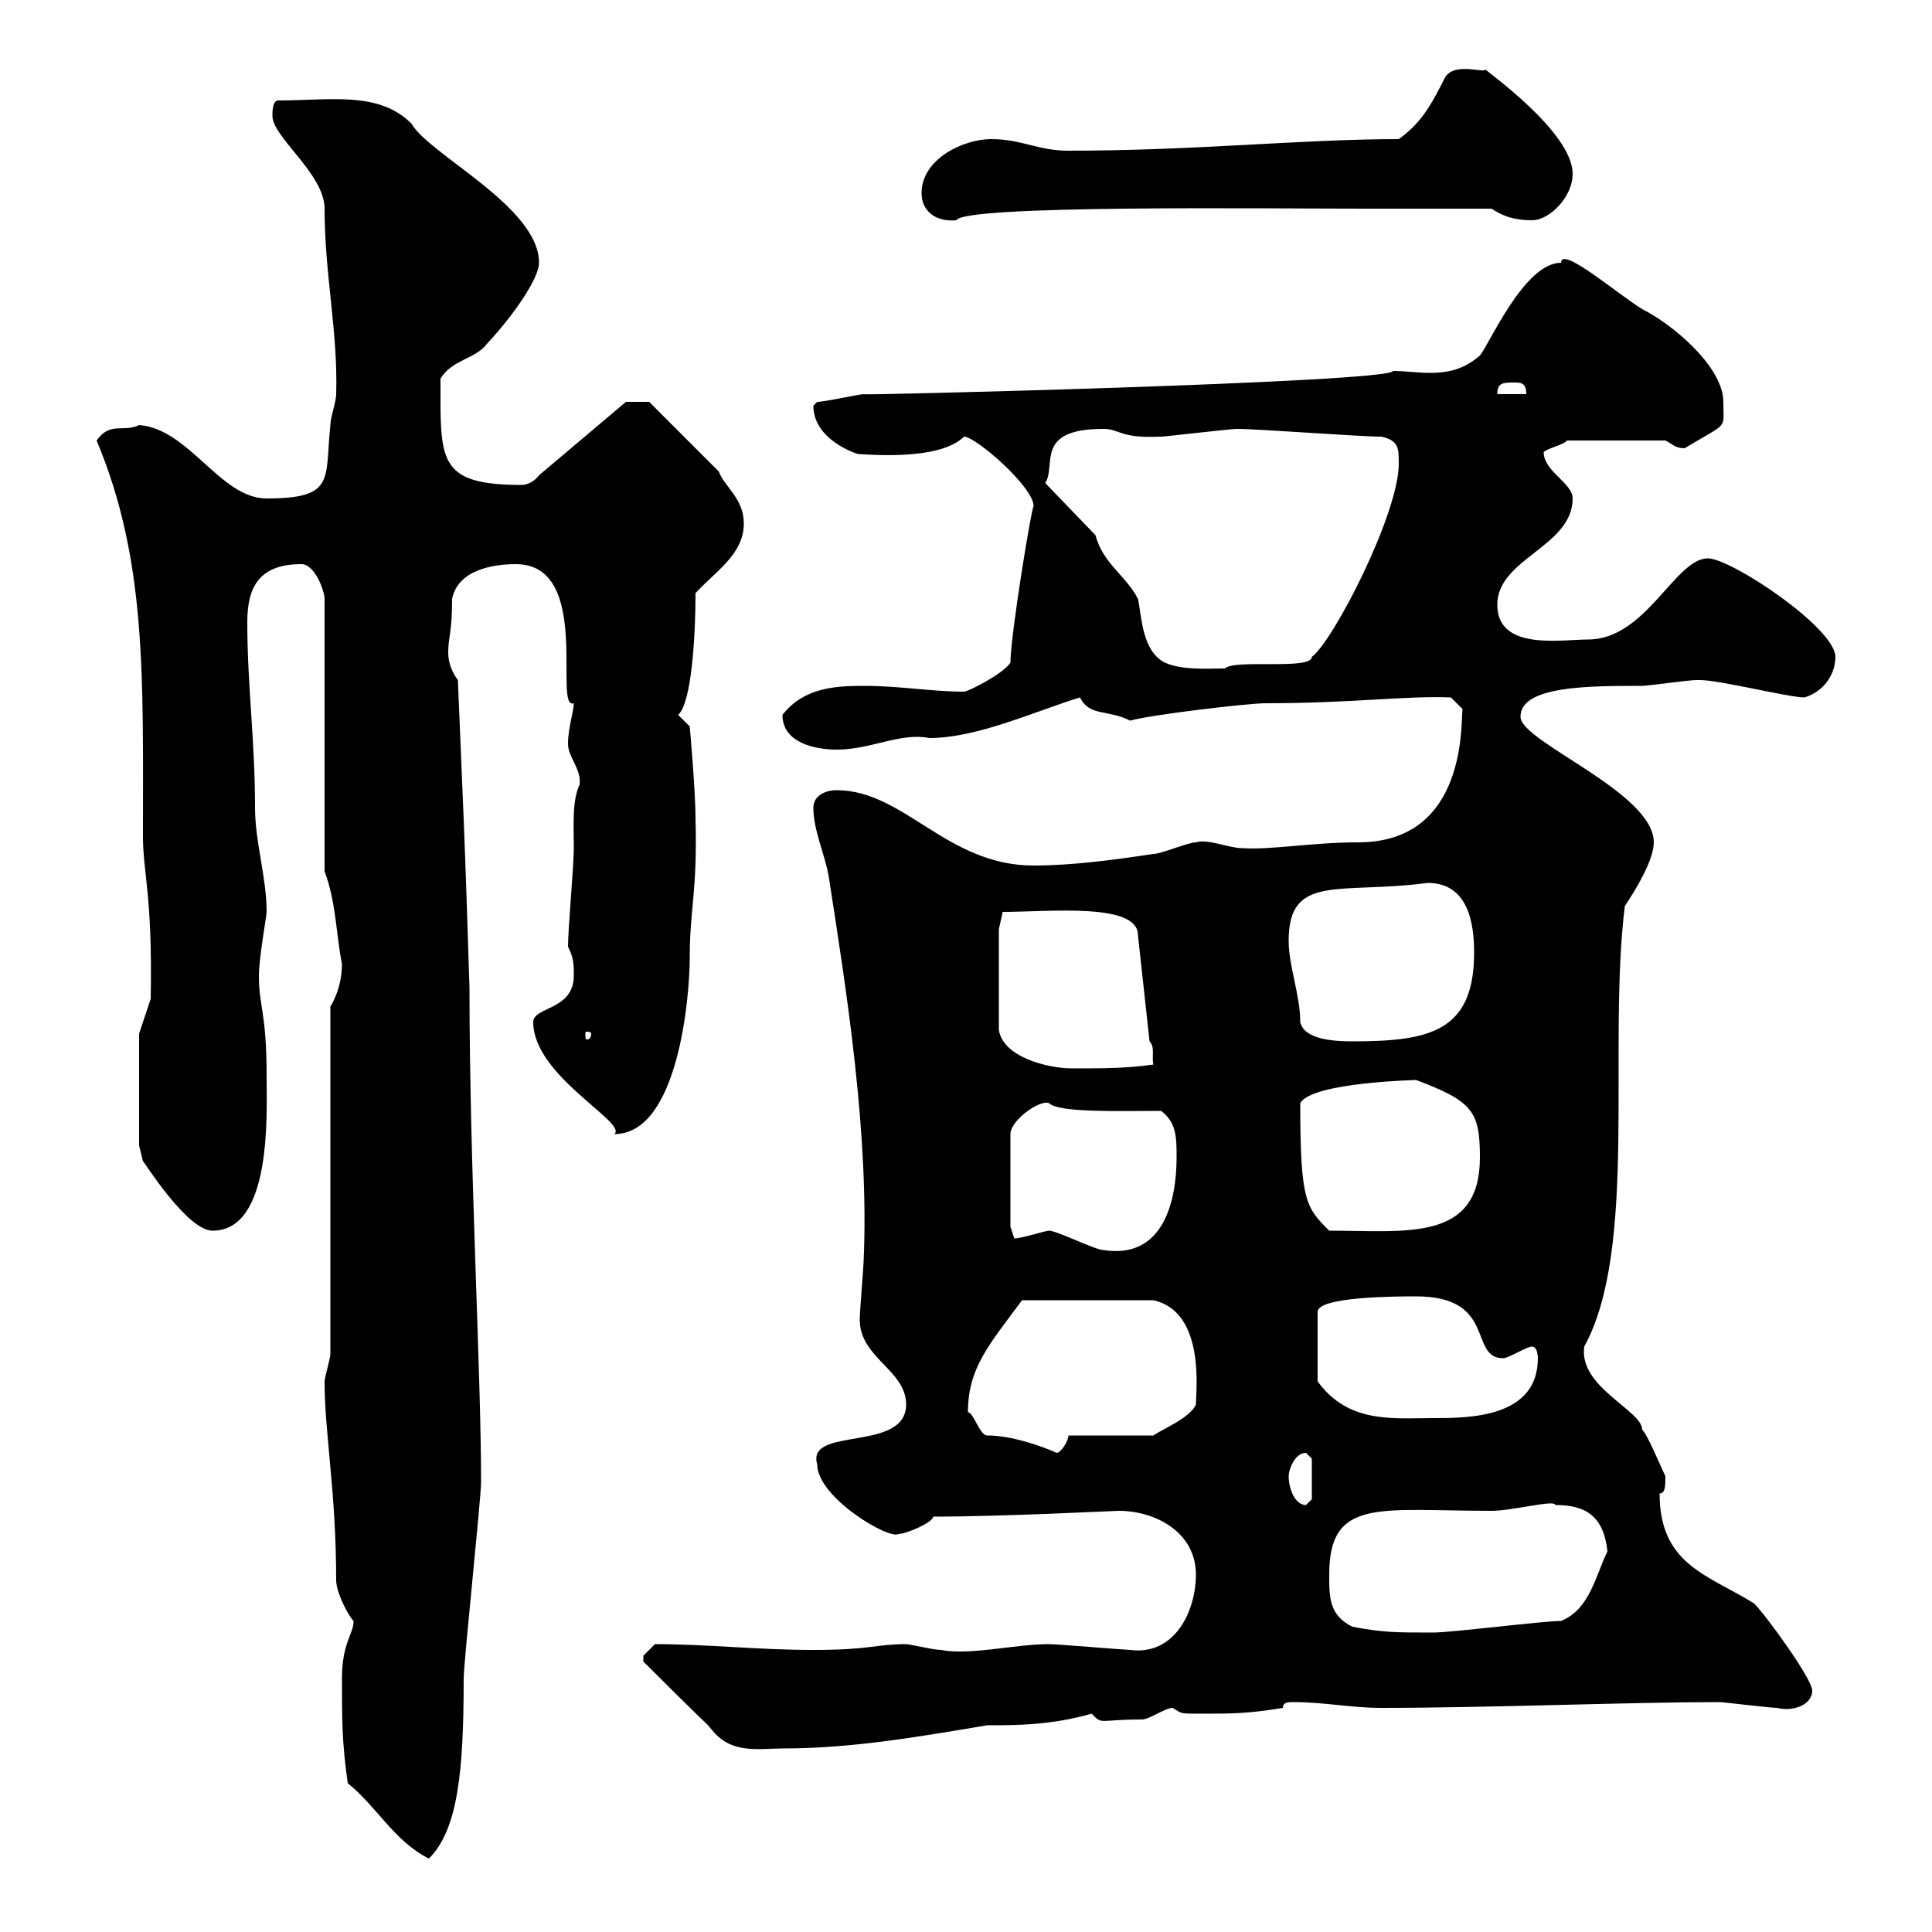 <svg xmlns="http://www.w3.org/2000/svg" xmlns:xlink="http://www.w3.org/1999/xlink" width="300" height="300"><path d="M54 276.90C58.50 280.50 61.20 285.90 66.60 288.60C71.10 284.10 72 275.10 72 260.70C72 258 74.70 232.80 74.70 230.10C74.70 212.70 72.90 181.50 72.90 153.30C72.60 143.70 72.30 134.70 72 127.20L71.10 105.60C70.20 104.40 69.60 102.90 69.60 101.40C69.60 98.70 70.20 98.40 70.20 93C71.10 88.50 76.50 87.60 80.10 87.60C92.10 87.60 85.80 110.40 89.10 109.20C89.10 110.40 88.20 113.10 88.20 115.50C88.20 117.60 90.30 119.40 90 121.80C88.80 124.50 89.10 128.10 89.10 131.70C89.10 134.40 88.20 144.30 88.20 147C89.10 148.80 89.10 149.70 89.10 151.50C89.10 156.90 82.80 156.30 82.80 158.70C82.80 167.10 97.50 174.30 95.40 176.10C105.30 176.10 107.10 154.80 107.10 148.80C107.10 141 108.30 138.60 108 127.20C108 122.70 107.10 112.80 107.10 112.80L105.30 111C107.40 109.20 108 98.70 108 92.10C111 88.80 115.50 86.10 115.50 81.30C115.50 77.40 112.50 75.60 111.60 73.20L100.80 62.40L97.20 62.40L83.70 73.80C82.80 75 81.60 75.30 81 75.30C67.80 75.30 68.40 71.40 68.40 58.80C70.20 55.80 73.80 55.80 75.60 53.40C79.80 48.90 83.70 43.20 83.70 40.80C83.70 32.10 66.60 24 63.90 19.20C58.80 14.10 51.30 15.60 43.20 15.60C42.30 15.60 42.30 17.40 42.30 18C42.30 21.30 50.40 27 50.40 32.40C50.40 42.60 52.50 51.60 52.20 61.20C52.20 62.40 51.30 64.80 51.30 66C50.40 74.40 52.20 77.40 41.40 77.40C34.20 77.40 29.40 66.60 21.60 66C19.20 67.20 17.10 65.40 15 68.40C22.80 87 22.20 105 22.20 129.90C22.20 135.60 23.70 138.90 23.40 155.10L21.60 160.50L21.60 177.90L22.20 180.30C22.50 180.60 29.10 191.10 33 191.10C42.30 191.10 41.40 172.80 41.40 167.10C41.40 157.20 40.20 156.30 40.20 151.50C40.20 148.80 41.40 142.20 41.40 141.60C41.40 136.20 39.60 130.80 39.60 125.40C39.60 114.90 38.40 106.50 38.40 96.60C38.40 91.20 40.20 87.60 46.80 87.60C48.90 87.60 50.40 91.80 50.40 93L50.40 135.30C52.20 140.10 52.20 145.20 53.10 149.70C53.10 153.60 51.30 156.30 51.30 156.30L51.30 210.30C51.30 210.90 50.40 213.90 50.40 214.50C50.40 222.60 52.20 231.60 52.20 245.40C52.20 247.20 54 250.80 54.90 251.70C54.90 253.80 53.10 255 53.10 260.70C53.10 267 53.10 270.60 54 276.90ZM99.90 258C117.30 275.40 106.80 264.30 110.70 268.80C113.70 272.40 117.90 271.50 121.50 271.50C132.30 271.50 142.50 269.70 153.30 267.90C157.80 267.90 163.20 267.90 169.50 266.10C171.30 267.90 170.40 267 177.30 267C178.50 267 180.90 265.20 182.10 265.20C183.60 266.10 183 266.10 186.60 266.10C191.10 266.10 193.80 266.10 199.20 265.20C199.20 264.30 200.10 264.30 200.70 264.30C205.80 264.30 209.70 265.20 214.50 265.20C231 265.20 253.20 264.30 267 264.30C267.60 264.30 274.80 265.20 276 265.20C278.10 265.80 281.40 264.90 281.40 262.50C281.40 260.70 274.20 250.80 272.40 249C265.20 244.50 257.70 243 257.70 231.90C258.60 231.90 258.60 230.70 258.60 229.20C257.70 227.40 255.90 222.90 255 222C255 219 245.10 215.40 246 209.10C254.40 193.80 249.60 162.60 252.30 140.70C254.10 138 256.80 133.50 256.80 130.80C256.80 123 236.10 115.20 236.10 111.30C236.10 106.50 246.60 106.50 255 106.50C255.90 106.50 262.20 105.60 263.40 105.60C263.40 105.60 263.40 105.60 264 105.60C267 105.60 277.80 108.30 280.20 108.30C283.20 107.40 285 104.70 285 102C285 97.50 268.80 86.70 265.20 86.70C260.10 86.70 255.60 99.30 246.60 99.30C242.40 99.30 232.50 101.10 232.50 93.90C232.50 86.70 244.20 84.90 244.20 77.40C244.20 75 239.70 73.20 239.70 70.20C240.30 69.60 243 69 243.30 68.40L258.60 68.40C259.80 69 260.10 69.60 261.60 69.60C268.50 65.40 267.60 66.90 267.60 62.40C267.60 57 259.80 50.40 255 48C251.10 45.60 242.40 38.10 242.40 40.80C236.70 40.80 231.30 53.40 229.80 55.20C227.40 57.30 225 57.90 222 57.90C220.20 57.90 218.10 57.60 216.30 57.60C216.30 59.40 130.20 61.50 134.10 61.20C133.50 61.20 128.10 62.40 126.90 62.40C126.90 62.40 126.30 63 126.30 63C126.30 68.40 133.20 70.50 133.20 70.50C134.10 70.50 145.80 71.70 149.70 67.80C151.50 67.80 160.50 75.60 160.50 78.60C160.20 78.60 156.90 98.70 156.90 102.90C155.70 104.70 150.30 107.40 149.70 107.40C144.60 107.40 139.80 106.50 134.10 106.50C129.60 106.50 124.80 106.80 121.50 111C121.50 115.50 126.90 116.40 129.90 116.40C135.30 116.40 139.80 113.70 144.30 114.60C151.80 114.60 160.80 110.40 167.70 108.30C169.20 111.30 171.90 110.10 175.50 111.90C178.50 111 193.80 109.20 196.50 109.20C210 109.20 218.40 108 225.30 108.30L227.10 110.10C226.80 111.90 228 130.80 210.90 130.80C203.70 130.80 197.40 132 192.90 131.70C190.80 131.70 187.50 130.20 185.70 130.80C184.50 130.80 180.30 132.60 179.10 132.60C173.10 133.50 166.50 134.40 160.50 134.40C147 134.40 140.40 122.70 129.90 122.70C128.10 122.70 126.30 123.60 126.30 125.40C126.30 129 128.10 132.60 128.70 136.20C131.40 153.60 135 176.10 134.10 195.90C134.10 196.50 133.50 203.70 133.50 204.90C133.50 210.90 140.70 212.70 140.70 218.10C140.70 225.60 125.10 221.40 126.90 227.40C126.90 232.50 138 239.10 139.50 238.20C140.70 238.20 144.90 236.40 144.90 235.50C155.70 235.50 173.10 234.60 173.70 234.60C179.40 234.60 185.70 237.90 185.70 244.50C185.70 250.20 182.40 257.10 175.50 256.20C174.90 256.20 164.10 255.30 162.90 255.30C157.50 255.30 150.60 257.10 146.10 256.20C144.90 256.20 141.30 255.30 140.70 255.30C135.90 255.30 135.30 256.20 126.30 256.20C117.60 256.20 109.80 255.30 101.70 255.30C101.70 255.30 99.90 257.10 99.90 257.10C99.90 258 99.90 258 99.90 258ZM210 252.60C206.40 250.80 206.40 248.10 206.40 244.50C206.40 232.50 214.20 234.60 231.60 234.60C234.90 234.60 241.50 232.80 241.50 233.70C246 233.70 249 235.20 249.60 240.90C247.80 244.50 246.90 249.90 242.40 251.70C239.70 251.70 225.30 253.50 222.60 253.50C216.60 253.50 214.80 253.50 210 252.60ZM200.10 229.20C200.10 228.30 201 225.60 202.80 225.60C202.80 225.60 203.70 226.50 203.70 226.50L203.70 232.80C203.70 232.80 202.80 233.70 202.80 233.70C201 233.70 200.10 231 200.10 229.20ZM153.30 222.90C152.10 222.90 151.20 219.30 150.30 219.30C150.30 212.40 153.60 208.80 158.70 201.90L179.10 201.90C187.20 203.70 185.70 216 185.70 218.10C184.80 220.20 180.30 222 179.10 222.90L165.90 222.90C165.90 223.80 164.70 225.60 164.10 225.60C161.40 224.40 156.90 222.90 153.30 222.90ZM219.90 201.30C232.50 201.30 228 210.90 233.40 210.90C234.30 210.90 237 209.10 237.90 209.10C238.80 209.10 238.80 210.90 238.80 210.90C238.80 220.20 228 220.20 222.60 220.20C216.30 220.20 209.40 221.10 204.60 214.50L204.60 203.70C204.60 201.30 217.20 201.30 219.90 201.30ZM162.90 191.10C162.30 191.10 158.70 192.30 157.50 192.30L156.90 190.50L156.90 176.10C156.90 174 161.40 170.70 162.90 171.30C164.40 172.80 173.70 172.50 180.30 172.50C182.70 174.30 182.70 176.70 182.70 179.70C182.70 186.60 180.60 195.60 171.30 194.10C170.10 194.10 164.10 191.10 162.90 191.10ZM201.90 171.30C203.70 168 220.50 167.70 219.90 167.70C228.60 171 229.80 172.50 229.80 179.70C229.80 192.90 218.40 191.10 206.40 191.10C202.80 187.50 201.90 186.60 201.90 171.30ZM155.10 144.30L155.70 141.60C162.90 141.60 176.70 140.10 176.70 145.20L178.50 161.70C179.40 162.60 178.80 164.10 179.10 165.30C174.90 165.90 171.30 165.90 166.50 165.90C162.60 165.90 155.70 164.10 155.10 159.90ZM201.90 158.70C201.90 154.50 200.10 150 200.10 146.10C200.10 135.60 207.90 138.90 221.70 137.10C228 137.10 228.90 143.40 228.90 147.90C228.90 160.20 222 161.70 210 161.70C207 161.70 202.50 161.40 201.90 158.70ZM91.80 160.50C91.80 161.40 91.20 161.40 91.20 161.40C90.90 161.40 90.90 161.40 90.90 160.50C90.90 160.20 90.90 160.20 91.20 160.20C91.20 160.20 91.80 160.20 91.80 160.50ZM170.10 83.10L162.30 75C164.10 72.30 160.50 66.60 171.30 66.60C174 66.60 173.70 68.10 180.30 67.80C180.90 67.80 191.10 66.60 192 66.60C195.60 66.60 210.90 67.80 214.50 67.80C217.20 68.40 217.20 69.60 217.20 72C217.20 79.80 207 99.60 203.70 102C203.70 104.10 191.70 102.30 190.20 103.80C187.50 103.80 183.60 104.10 180.90 102.90C177.30 101.10 177.30 95.70 176.70 93C174.90 89.40 171.30 87.60 170.10 83.10ZM235.20 59.40C236.10 59.40 237 59.40 237 61.20L232.50 61.20C232.50 59.40 233.40 59.40 235.20 59.40ZM143.10 30C143.10 32.70 145.20 34.50 148.50 34.20C149.70 31.80 196.20 32.40 211.80 32.40C214.50 32.40 228.90 32.40 231.60 32.40C233.40 33.60 235.20 34.20 237.90 34.20C240.60 34.20 244.20 30.60 244.20 27C244.20 20.40 230.40 10.80 230.70 10.80C230.40 11.40 225.90 9.60 224.40 12C222 16.80 220.50 19.20 217.20 21.60C202.20 21.60 185.70 23.40 165.90 23.40C161.10 23.40 158.70 21.60 153.90 21.60C149.70 21.60 143.10 24.60 143.10 30Z"/></svg>